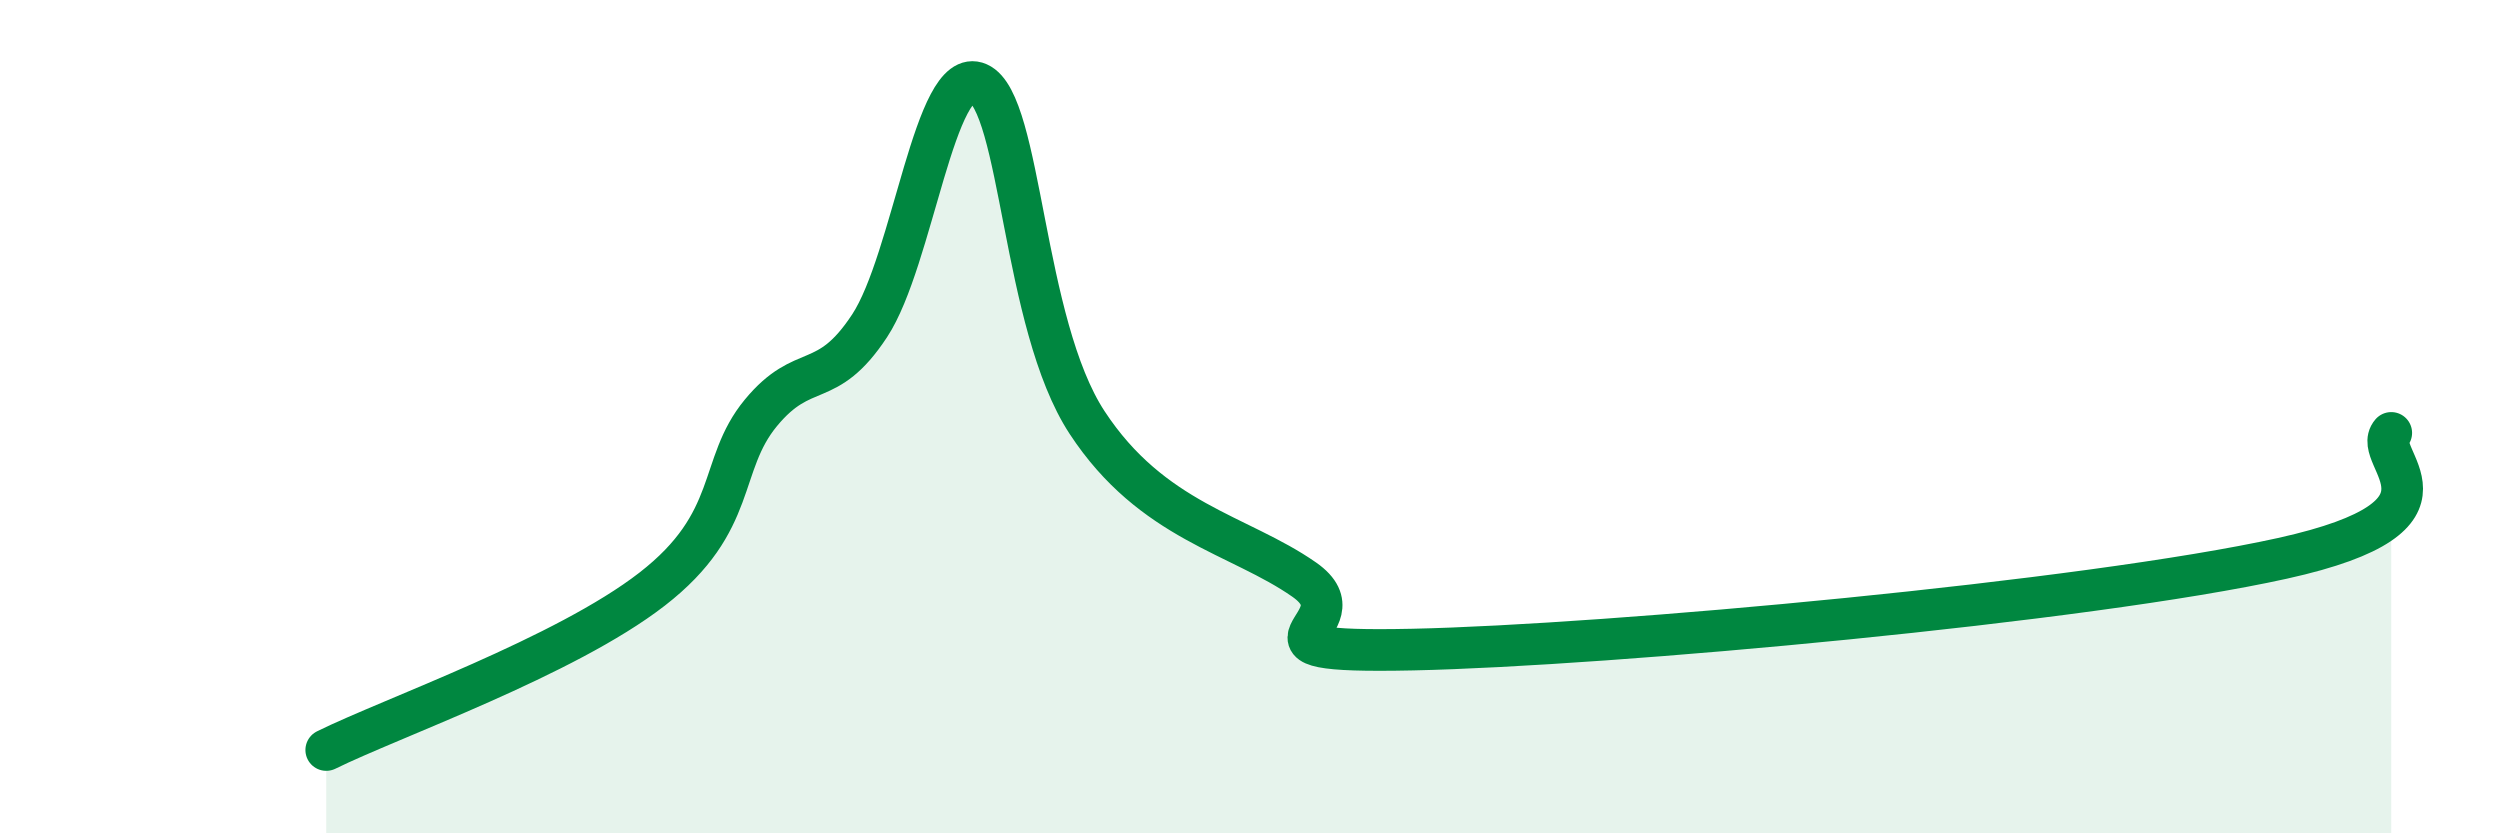 
    <svg width="60" height="20" viewBox="0 0 60 20" xmlns="http://www.w3.org/2000/svg">
      <path
        d="M 7.83,18 C 9.39,17.23 13.56,15.76 15.65,14.14 C 17.74,12.52 17.22,11.17 18.26,9.91 C 19.3,8.65 19.83,9.4 20.87,7.82 C 21.91,6.24 22.44,1.54 23.48,2 C 24.52,2.46 24.53,7.76 26.09,10.14 C 27.65,12.52 29.74,12.82 31.3,13.91 C 32.86,15 29.21,15.69 33.91,15.59 C 38.61,15.49 50.08,14.44 54.78,13.4 C 59.48,12.36 56.87,10.99 57.39,10.39L57.39 20L7.83 20Z"
        fill="#008740"
        opacity="0.1"
        stroke-linecap="round"
        stroke-linejoin="round"
      />
      <path
        d="M 7.83,18 C 9.39,17.23 13.56,15.76 15.65,14.14 C 17.74,12.52 17.22,11.17 18.26,9.91 C 19.3,8.65 19.83,9.4 20.87,7.82 C 21.91,6.24 22.44,1.54 23.48,2 C 24.52,2.46 24.53,7.76 26.09,10.14 C 27.65,12.52 29.74,12.82 31.3,13.91 C 32.86,15 29.21,15.69 33.91,15.59 C 38.61,15.49 50.08,14.44 54.78,13.4 C 59.48,12.36 56.87,10.99 57.39,10.39"
        stroke="#008740"
        stroke-width="1"
        fill="none"
        stroke-linecap="round"
        stroke-linejoin="round"
      />
    </svg>
  